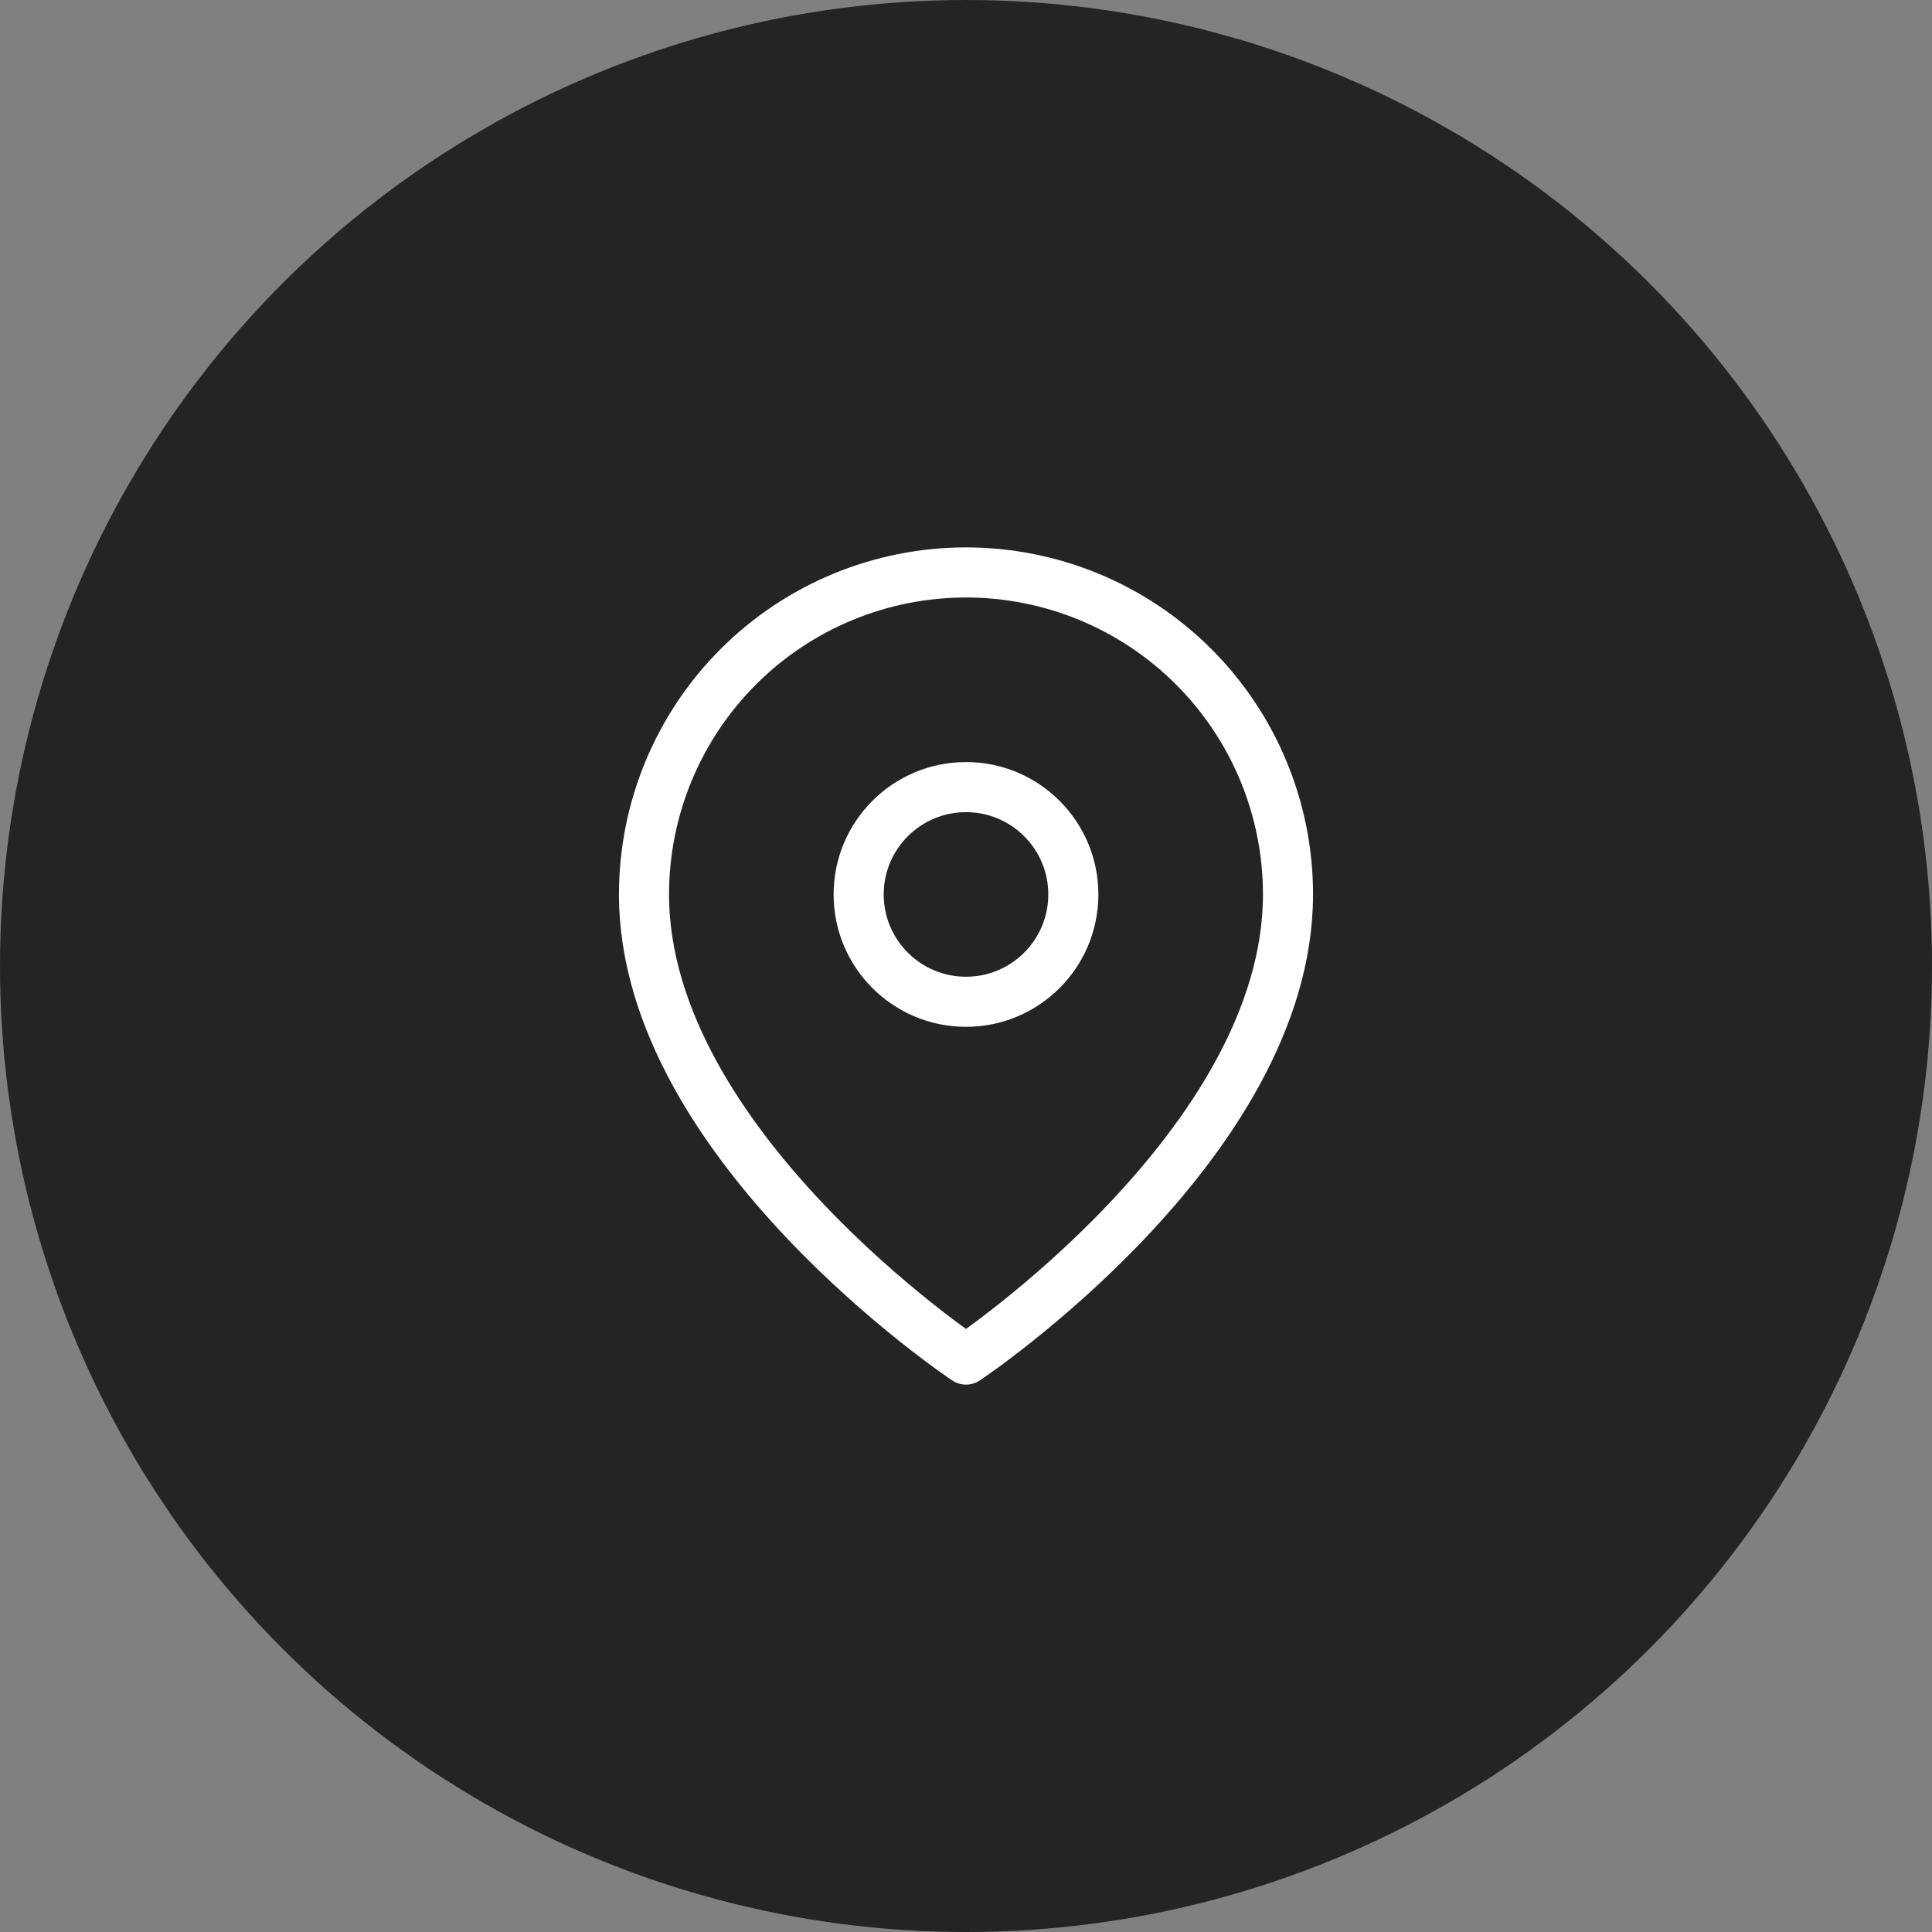 <svg width="54" height="54" viewBox="0 0 54 54" fill="none" xmlns="http://www.w3.org/2000/svg">
<rect x="0" y="0" width="54" height="54" fill="#808080" stroke="none"/>
<circle cx="27" cy="27" r="27" fill="#242424"/>
<path d="M36 25C36 32 27 38 27 38C27 38 18 32 18 25C18 22.613 18.948 20.324 20.636 18.636C22.324 16.948 24.613 16 27 16C29.387 16 31.676 16.948 33.364 18.636C35.052 20.324 36 22.613 36 25Z" stroke="white" stroke-width="1.4" stroke-linecap="round" stroke-linejoin="round"/>
<path d="M27 28C28.657 28 30 26.657 30 25C30 23.343 28.657 22 27 22C25.343 22 24 23.343 24 25C24 26.657 25.343 28 27 28Z" stroke="white" stroke-width="1.4" stroke-linecap="round" stroke-linejoin="round"/>
</svg>
